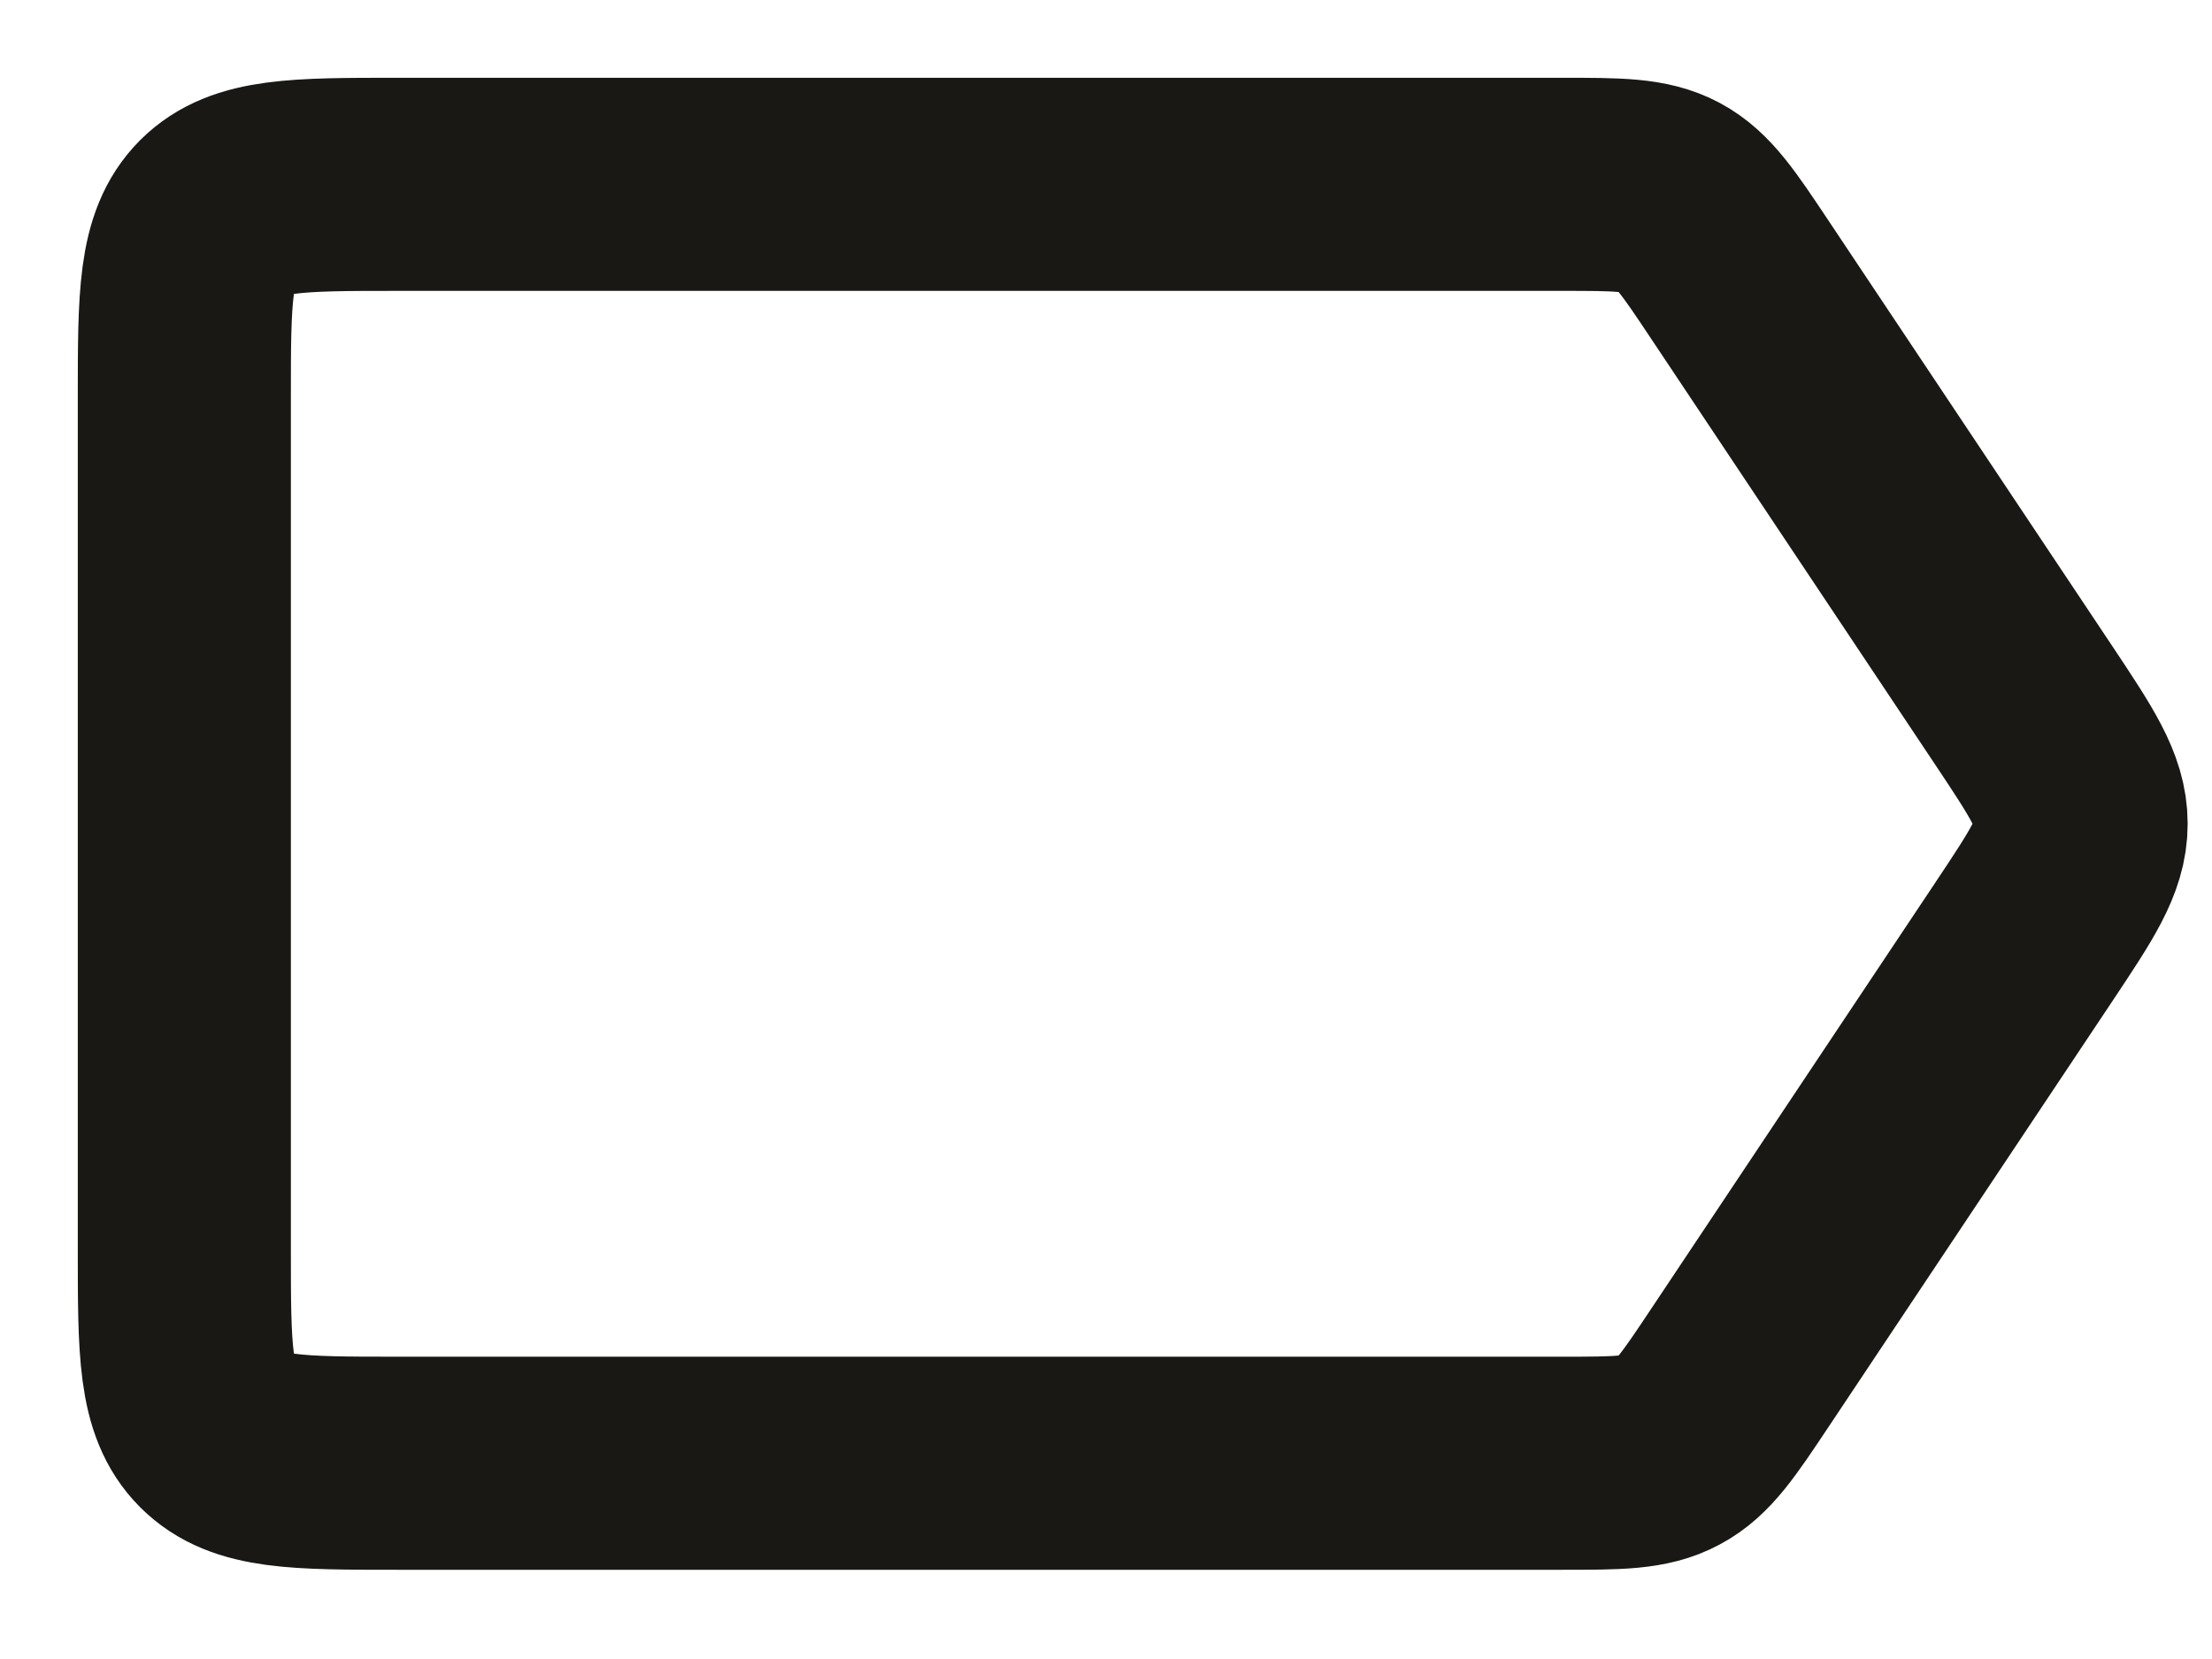 <?xml version="1.0" encoding="utf-8"?>
<svg xmlns="http://www.w3.org/2000/svg" fill="none" height="100%" overflow="visible" preserveAspectRatio="none" style="display: block;" viewBox="0 0 12 9" width="100%">
<path d="M1 2.156C1 1.611 1 1.339 1.169 1.169C1.339 1 1.611 1 2.156 1H8.475C8.778 1 8.929 1 9.057 1.068C9.185 1.137 9.269 1.263 9.437 1.515L10.979 3.827C11.186 4.138 11.29 4.294 11.29 4.469C11.29 4.644 11.186 4.799 10.979 5.11L9.437 7.423C9.269 7.675 9.185 7.801 9.057 7.869C8.929 7.938 8.778 7.938 8.475 7.938H2.156C1.611 7.938 1.339 7.938 1.169 7.768C1 7.599 1 7.326 1 6.781V2.156Z" id="Rectangle 49" stroke="#191815" stroke-width="1.156"/>
</svg>